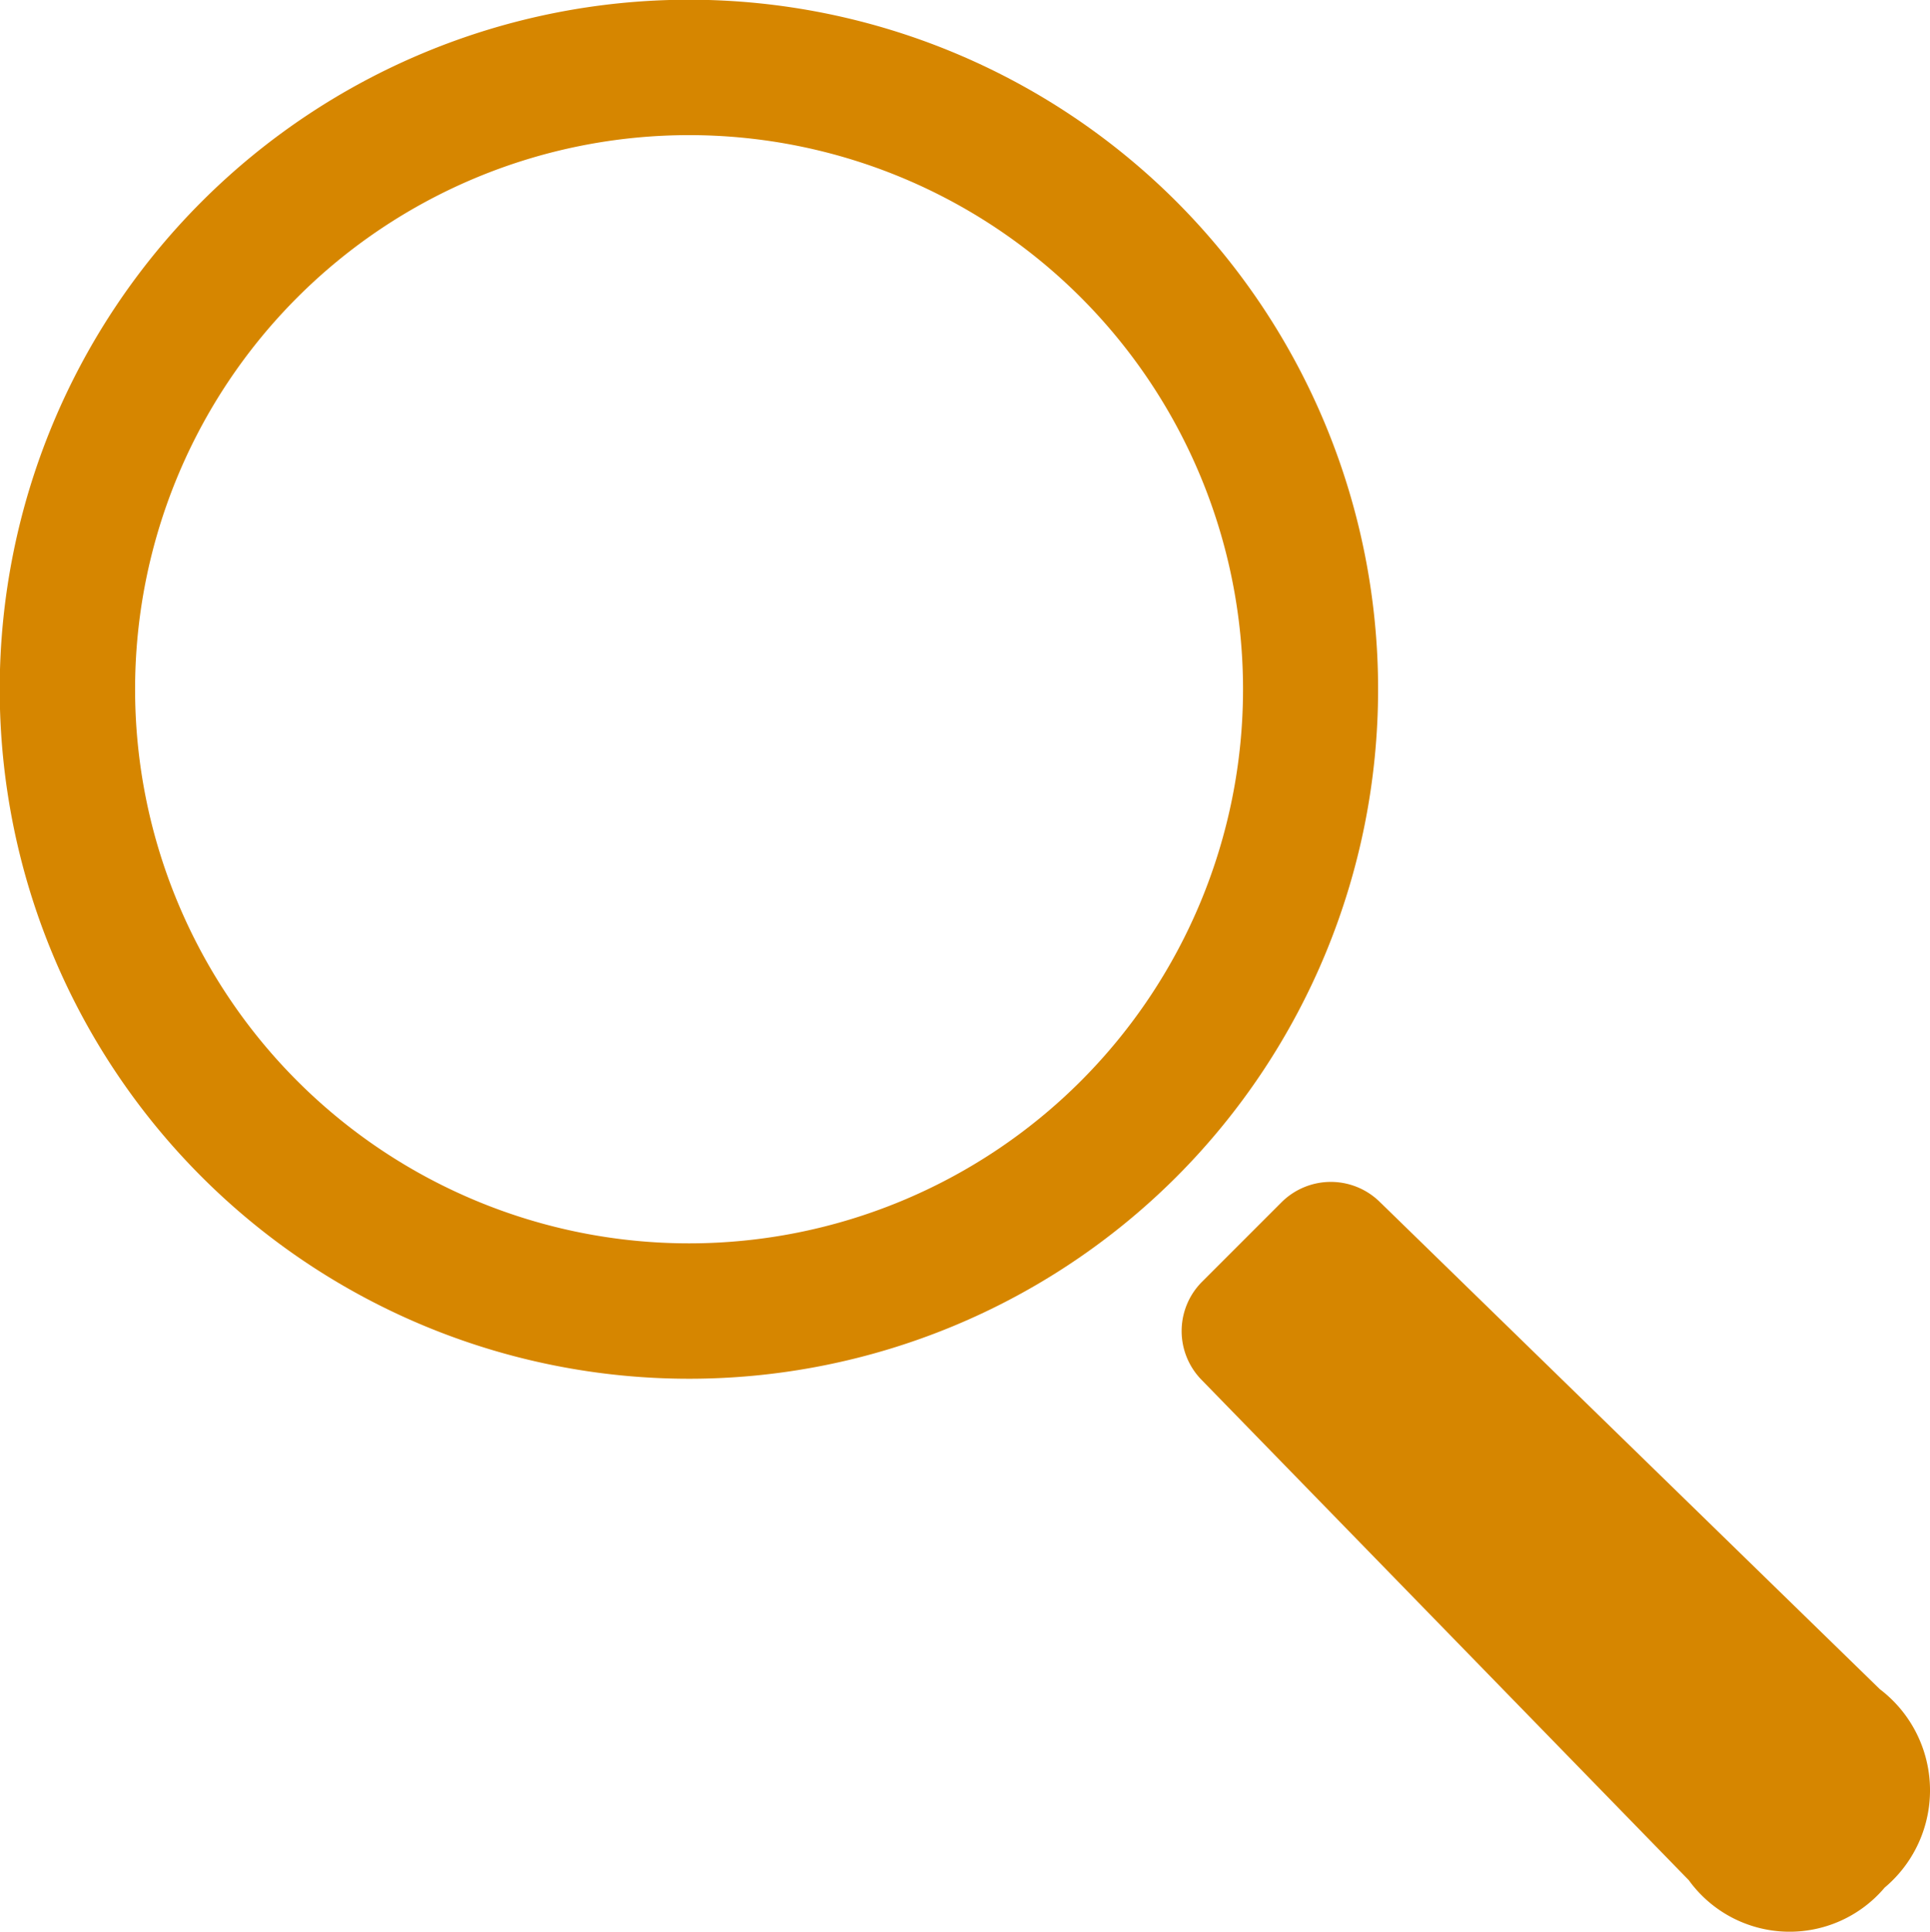 <svg xmlns="http://www.w3.org/2000/svg" width="24.509" height="24.525" viewBox="0 0 24.509 24.525">
  <g id="グループ_246" data-name="グループ 246" transform="translate(-14968 3063)">
    <g id="虫眼鏡アイコン9" transform="translate(14968 -3063)">
      <path id="パス_40" data-name="パス 40" d="M15.109,2.56a8.754,8.754,0,1,0,0,12.381A8.764,8.764,0,0,0,15.109,2.56ZM13.894,13.725a7.035,7.035,0,1,1,0-9.949A7.036,7.036,0,0,1,13.894,13.725Z" transform="translate(-0.169)" fill="#d68600"/>
      <path id="パス_42" data-name="パス 42" d="M322.316,319.714l-6.353-6.189a.887.887,0,0,0-1.246.008l-1.008,1.008a.885.885,0,0,0-.007,1.245l6.188,6.353a1.58,1.58,0,0,0,2.487.094A1.612,1.612,0,0,0,322.316,319.714Z" transform="translate(-298.444 -298.268)" fill="#d68600"/>
    </g>
  </g>
</svg>
